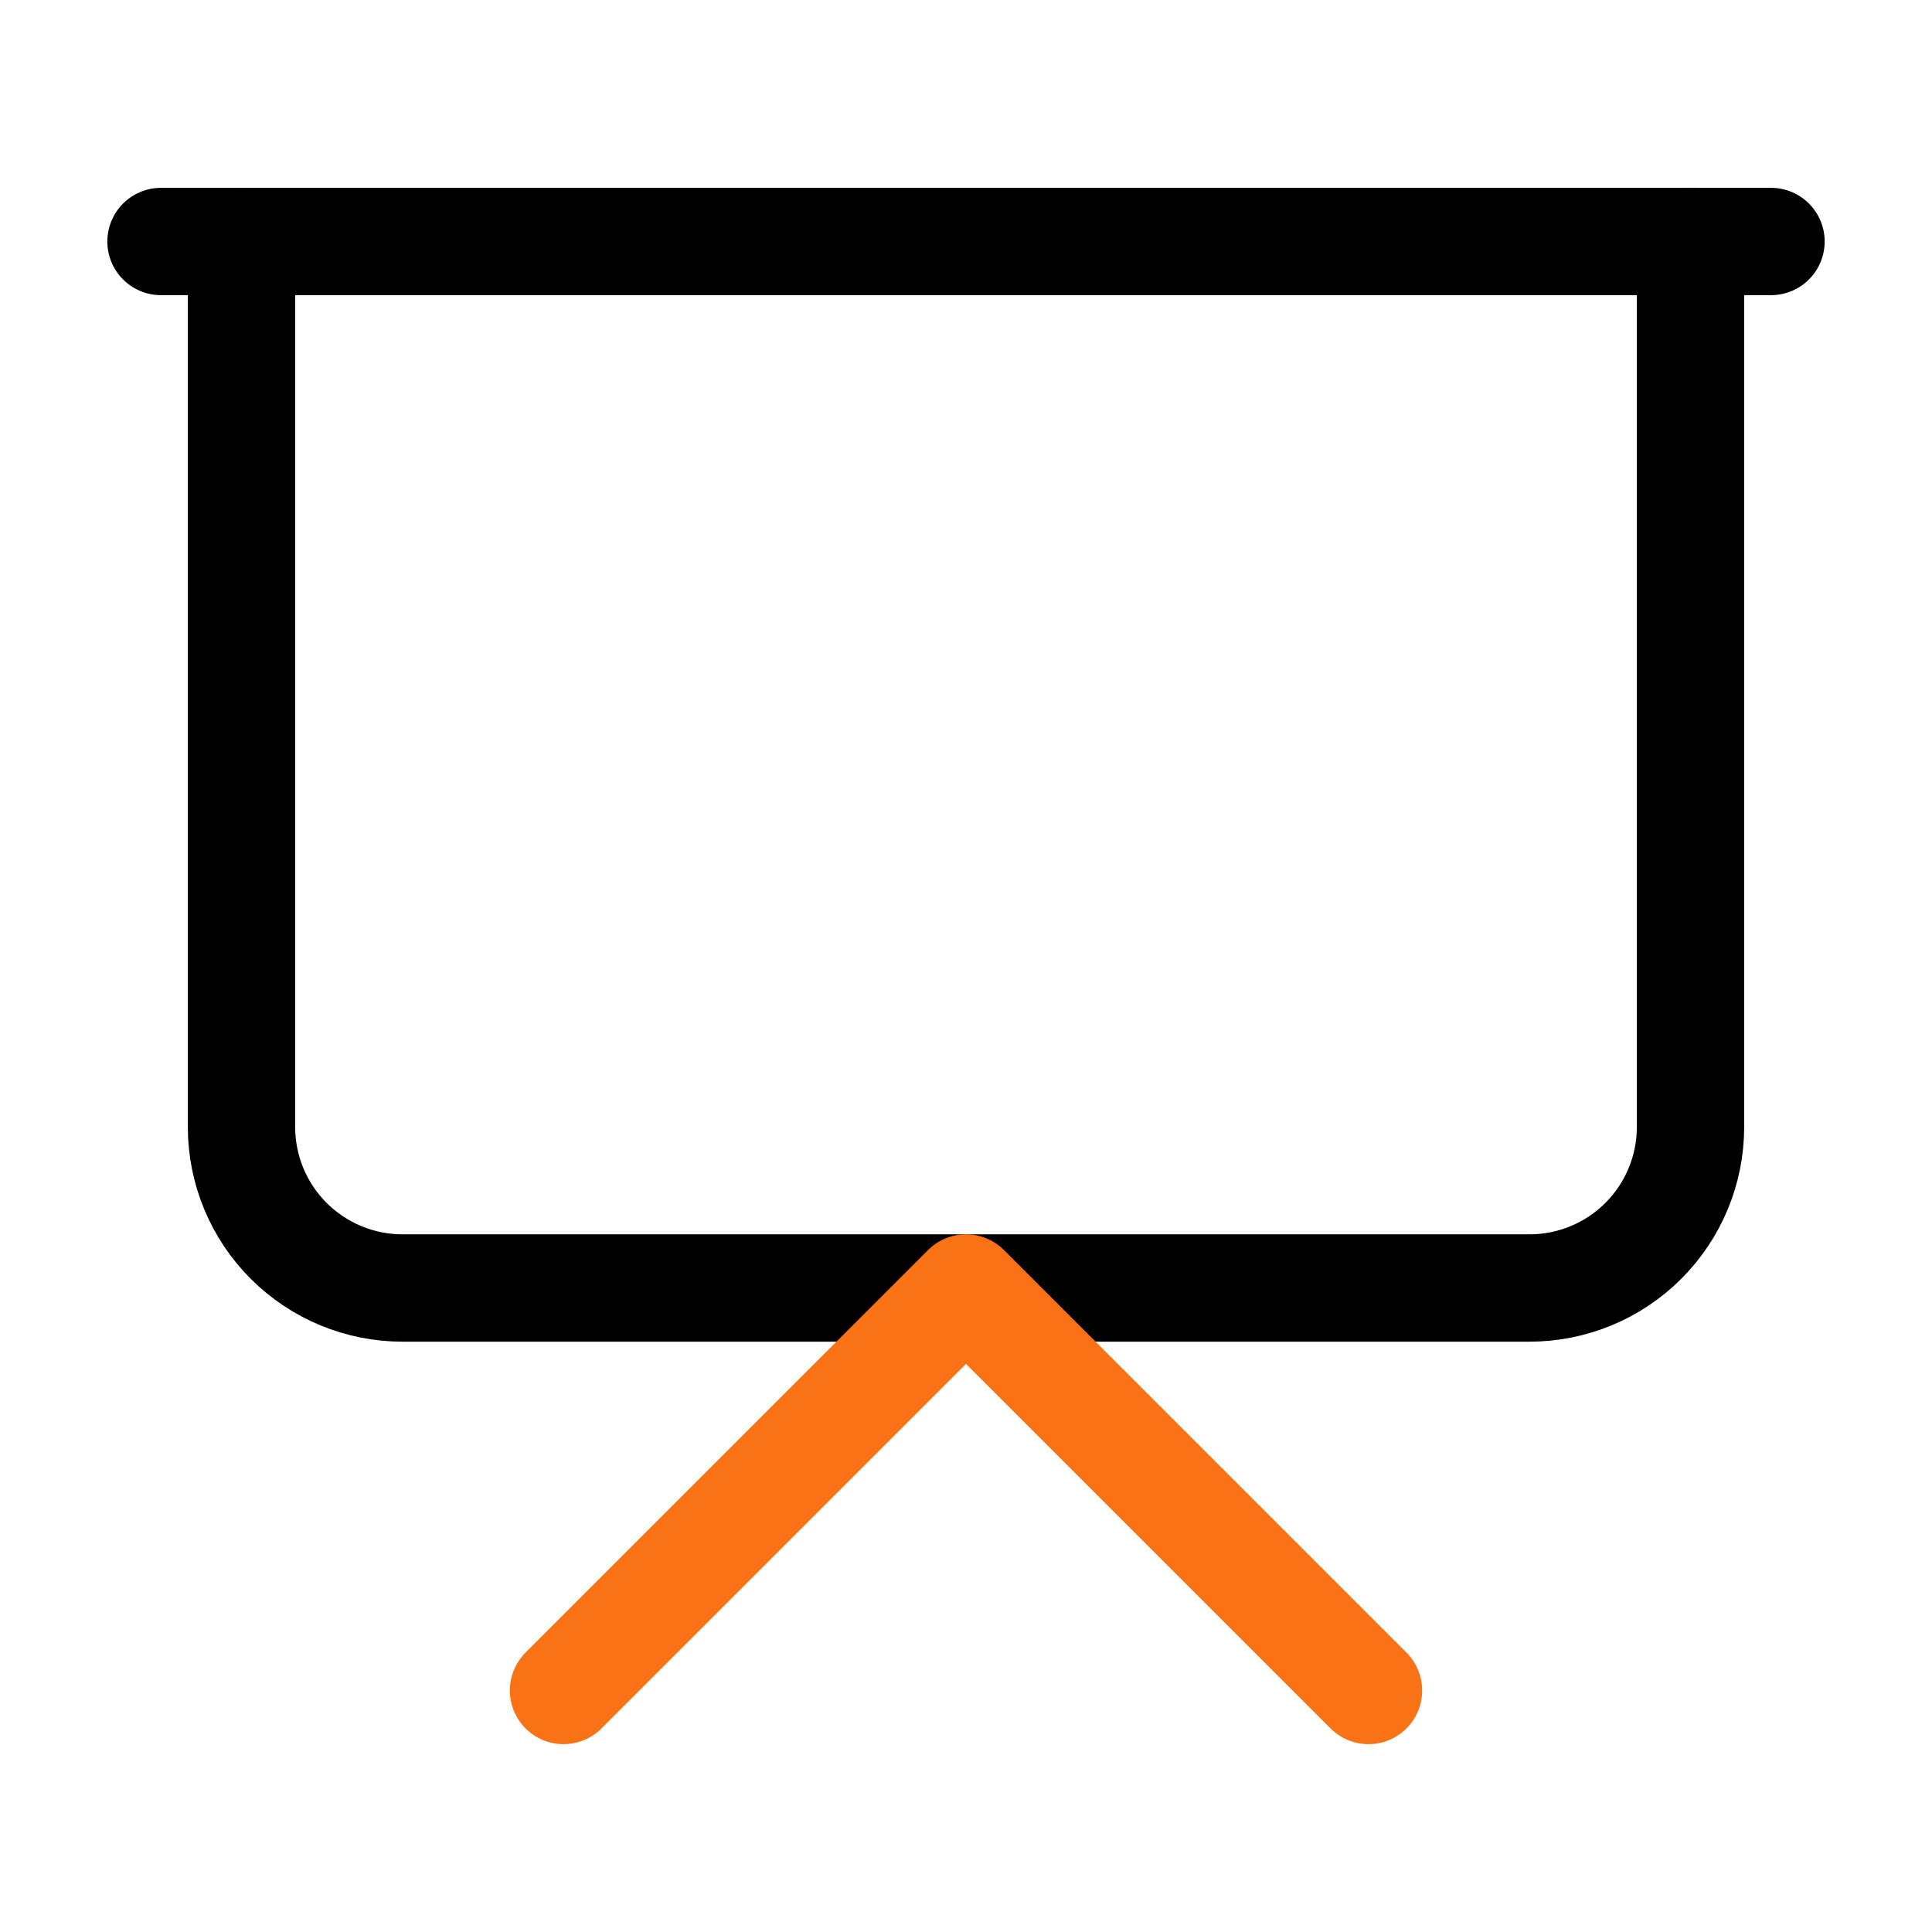 <svg width="54" height="54" viewBox="0 0 54 54" fill="none" xmlns="http://www.w3.org/2000/svg">
<g clip-path="url(#clip0_2036_7833)">
<path d="M4.5 6.75H49.5" stroke="black" stroke-width="3" stroke-linecap="round" stroke-linejoin="round"/>
<path d="M47.25 6.75V31.5C47.25 32.694 46.776 33.838 45.932 34.682C45.088 35.526 43.944 36 42.75 36H11.25C10.056 36 8.912 35.526 8.068 34.682C7.224 33.838 6.75 32.694 6.75 31.5V6.75" stroke="black" stroke-width="3" stroke-linecap="round" stroke-linejoin="round"/>
<path d="M15.75 47.25L27 36L38.25 47.25" stroke="#F97316" stroke-width="3" stroke-linecap="round" stroke-linejoin="round"/>
</g>
<defs>
<clipPath id="clip0_2036_7833">
<rect width="54" height="54" fill="white"/>
</clipPath>
</defs>
</svg>
